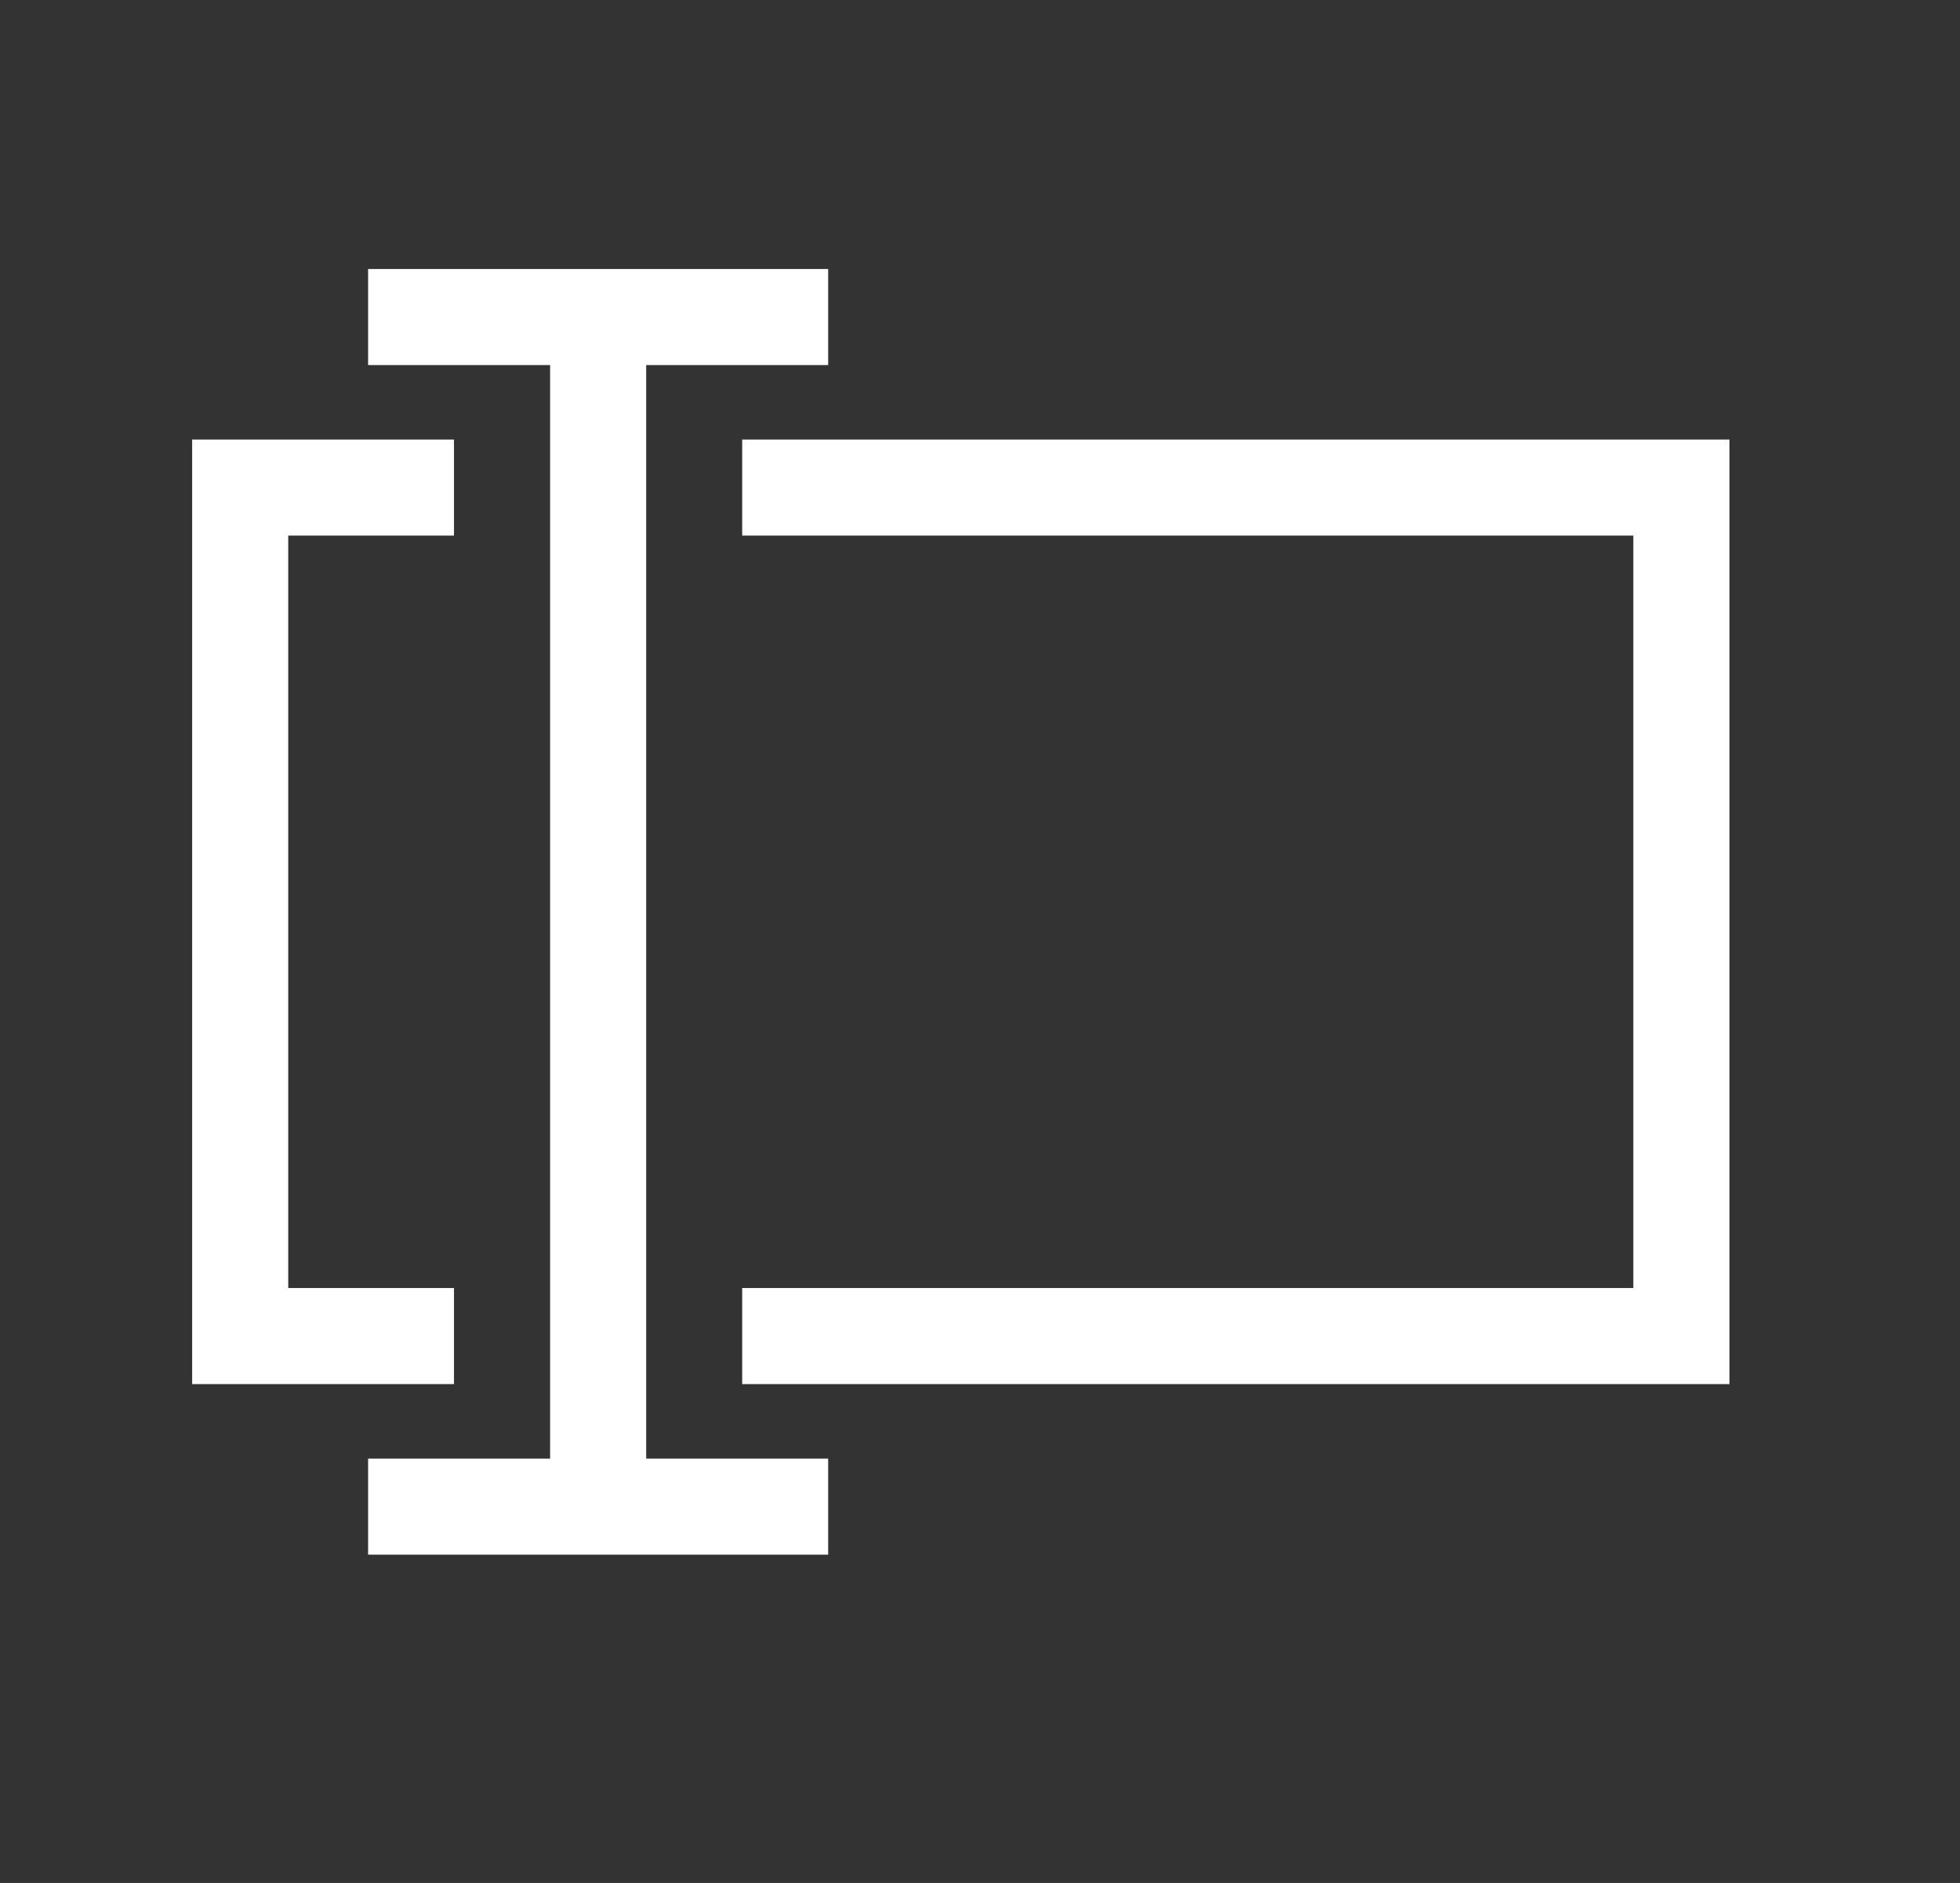 <svg width="51" height="49" viewBox="0 0 51 49" fill="none" xmlns="http://www.w3.org/2000/svg">
<rect x="0" y="0" width="51" height="49" fill="#333333" stroke="none"/>
<path d="M11.813 33.518H7.5V13.938H11.813V11.438H5V36.018H11.813V33.518Z" fill="white"/>
<path d="M19.312 11.438V13.938H42.5V33.518H19.312V36.018H45.001V11.438H19.312Z" fill="white"/>
<path d="M16.814 9.5H21.549V7H9.578V9.5H14.314V37.957H9.578V40.457H21.549V37.957H16.814V9.5Z" fill="white"/>
</svg>
